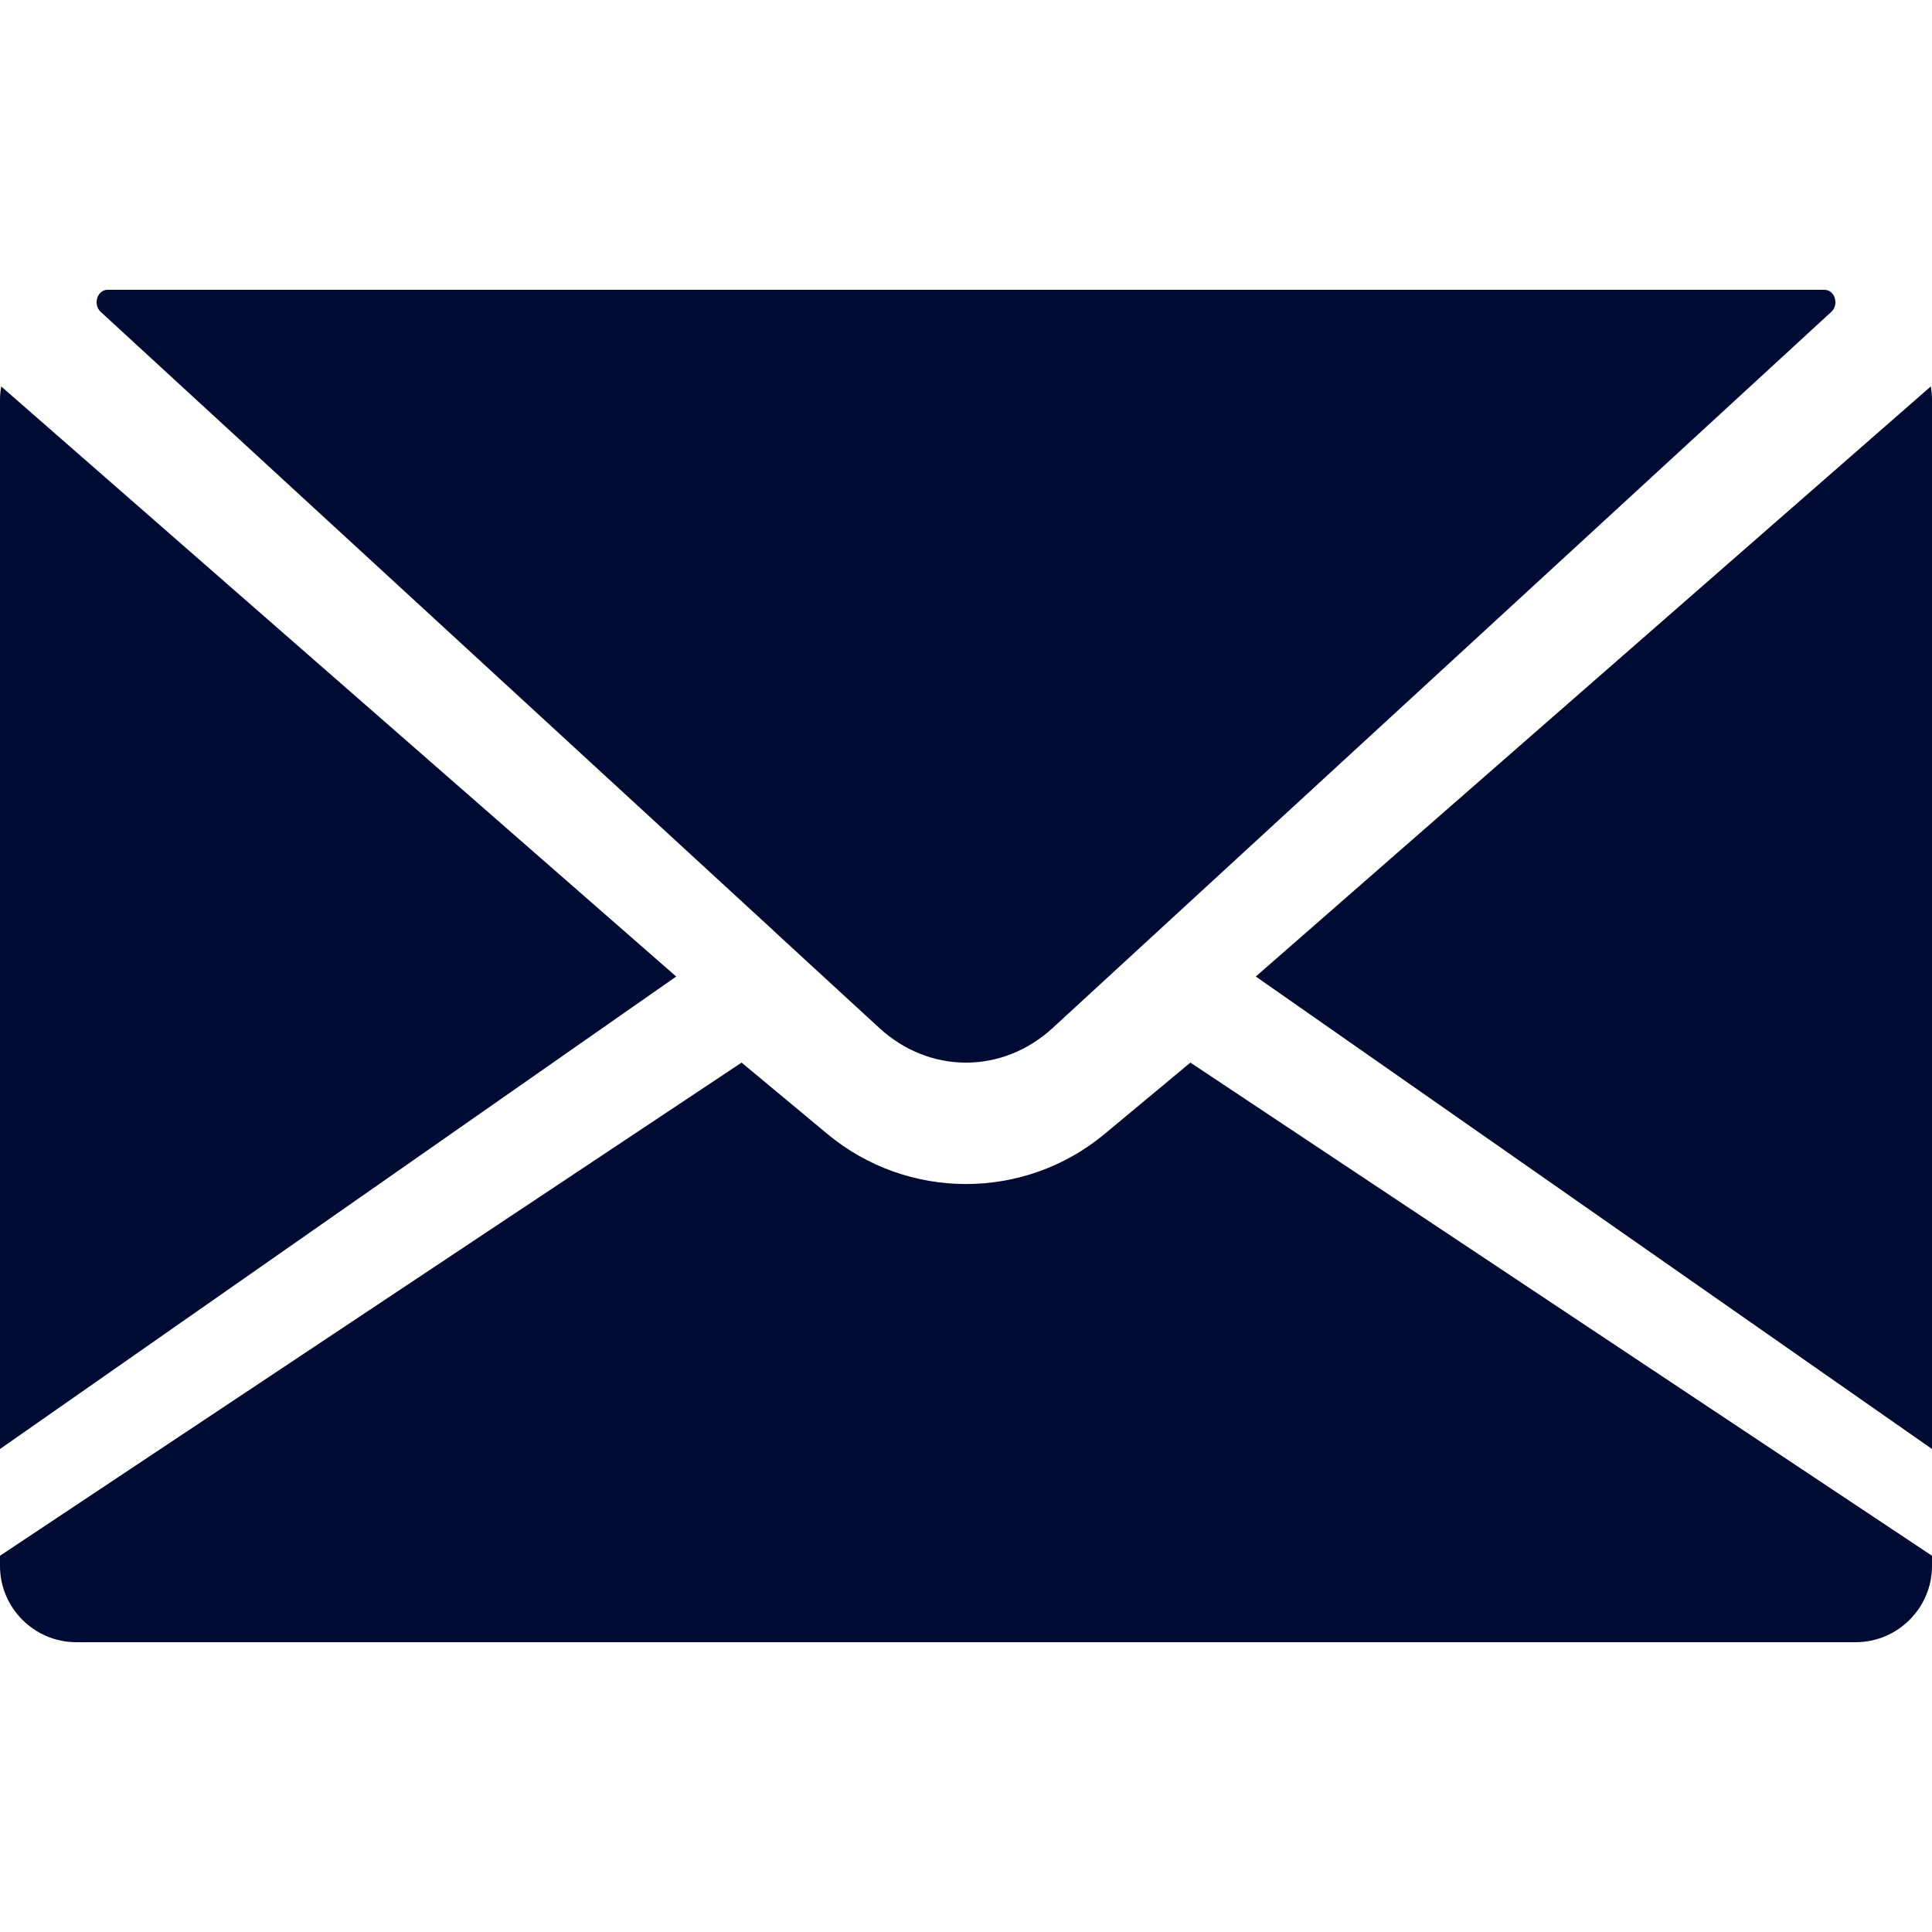 <?xml version="1.0" encoding="UTF-8"?>
<svg xmlns="http://www.w3.org/2000/svg" width="20" height="20" viewBox="0 0 20 20" fill="none">
  <g clip-path="url(#clip0_42_1027)">
    <path d="M19.988 4L13 10.109L20 15V4.138C20 4.091 19.995 4.045 19.988 4Z" fill="#000B34"></path>
    <path d="M12.323 11L11.437 11.737C11.021 12.084 10.51 12.257 10 12.257C9.49 12.257 8.979 12.084 8.563 11.737L7.677 11L0 16.105V16.21C0 16.646 0.355 17 0.791 17H19.209C19.645 17 20 16.646 20 16.21V16.105L12.323 11Z" fill="#000B34"></path>
    <path d="M18.886 3C18.885 3 18.884 3 18.883 3H1.117C1.116 3 1.115 3 1.114 3C1.006 3 0.96 3.152 1.042 3.228L8.024 9.649C8.025 9.65 8.025 9.651 8.026 9.652L9.102 10.641C9.622 11.12 10.378 11.12 10.898 10.641L18.958 3.228C19.041 3.152 18.994 3 18.886 3Z" fill="#000B34"></path>
    <path d="M0.012 4C0.005 4.045 0 4.091 0 4.138V15L7 10.109L0.012 4Z" fill="#000B34"></path>
  </g>
  <defs>
    <clipPath id="clip0_42_1027">
      <rect width="20" height="20" fill="white"></rect>
    </clipPath>
  </defs>
</svg>
